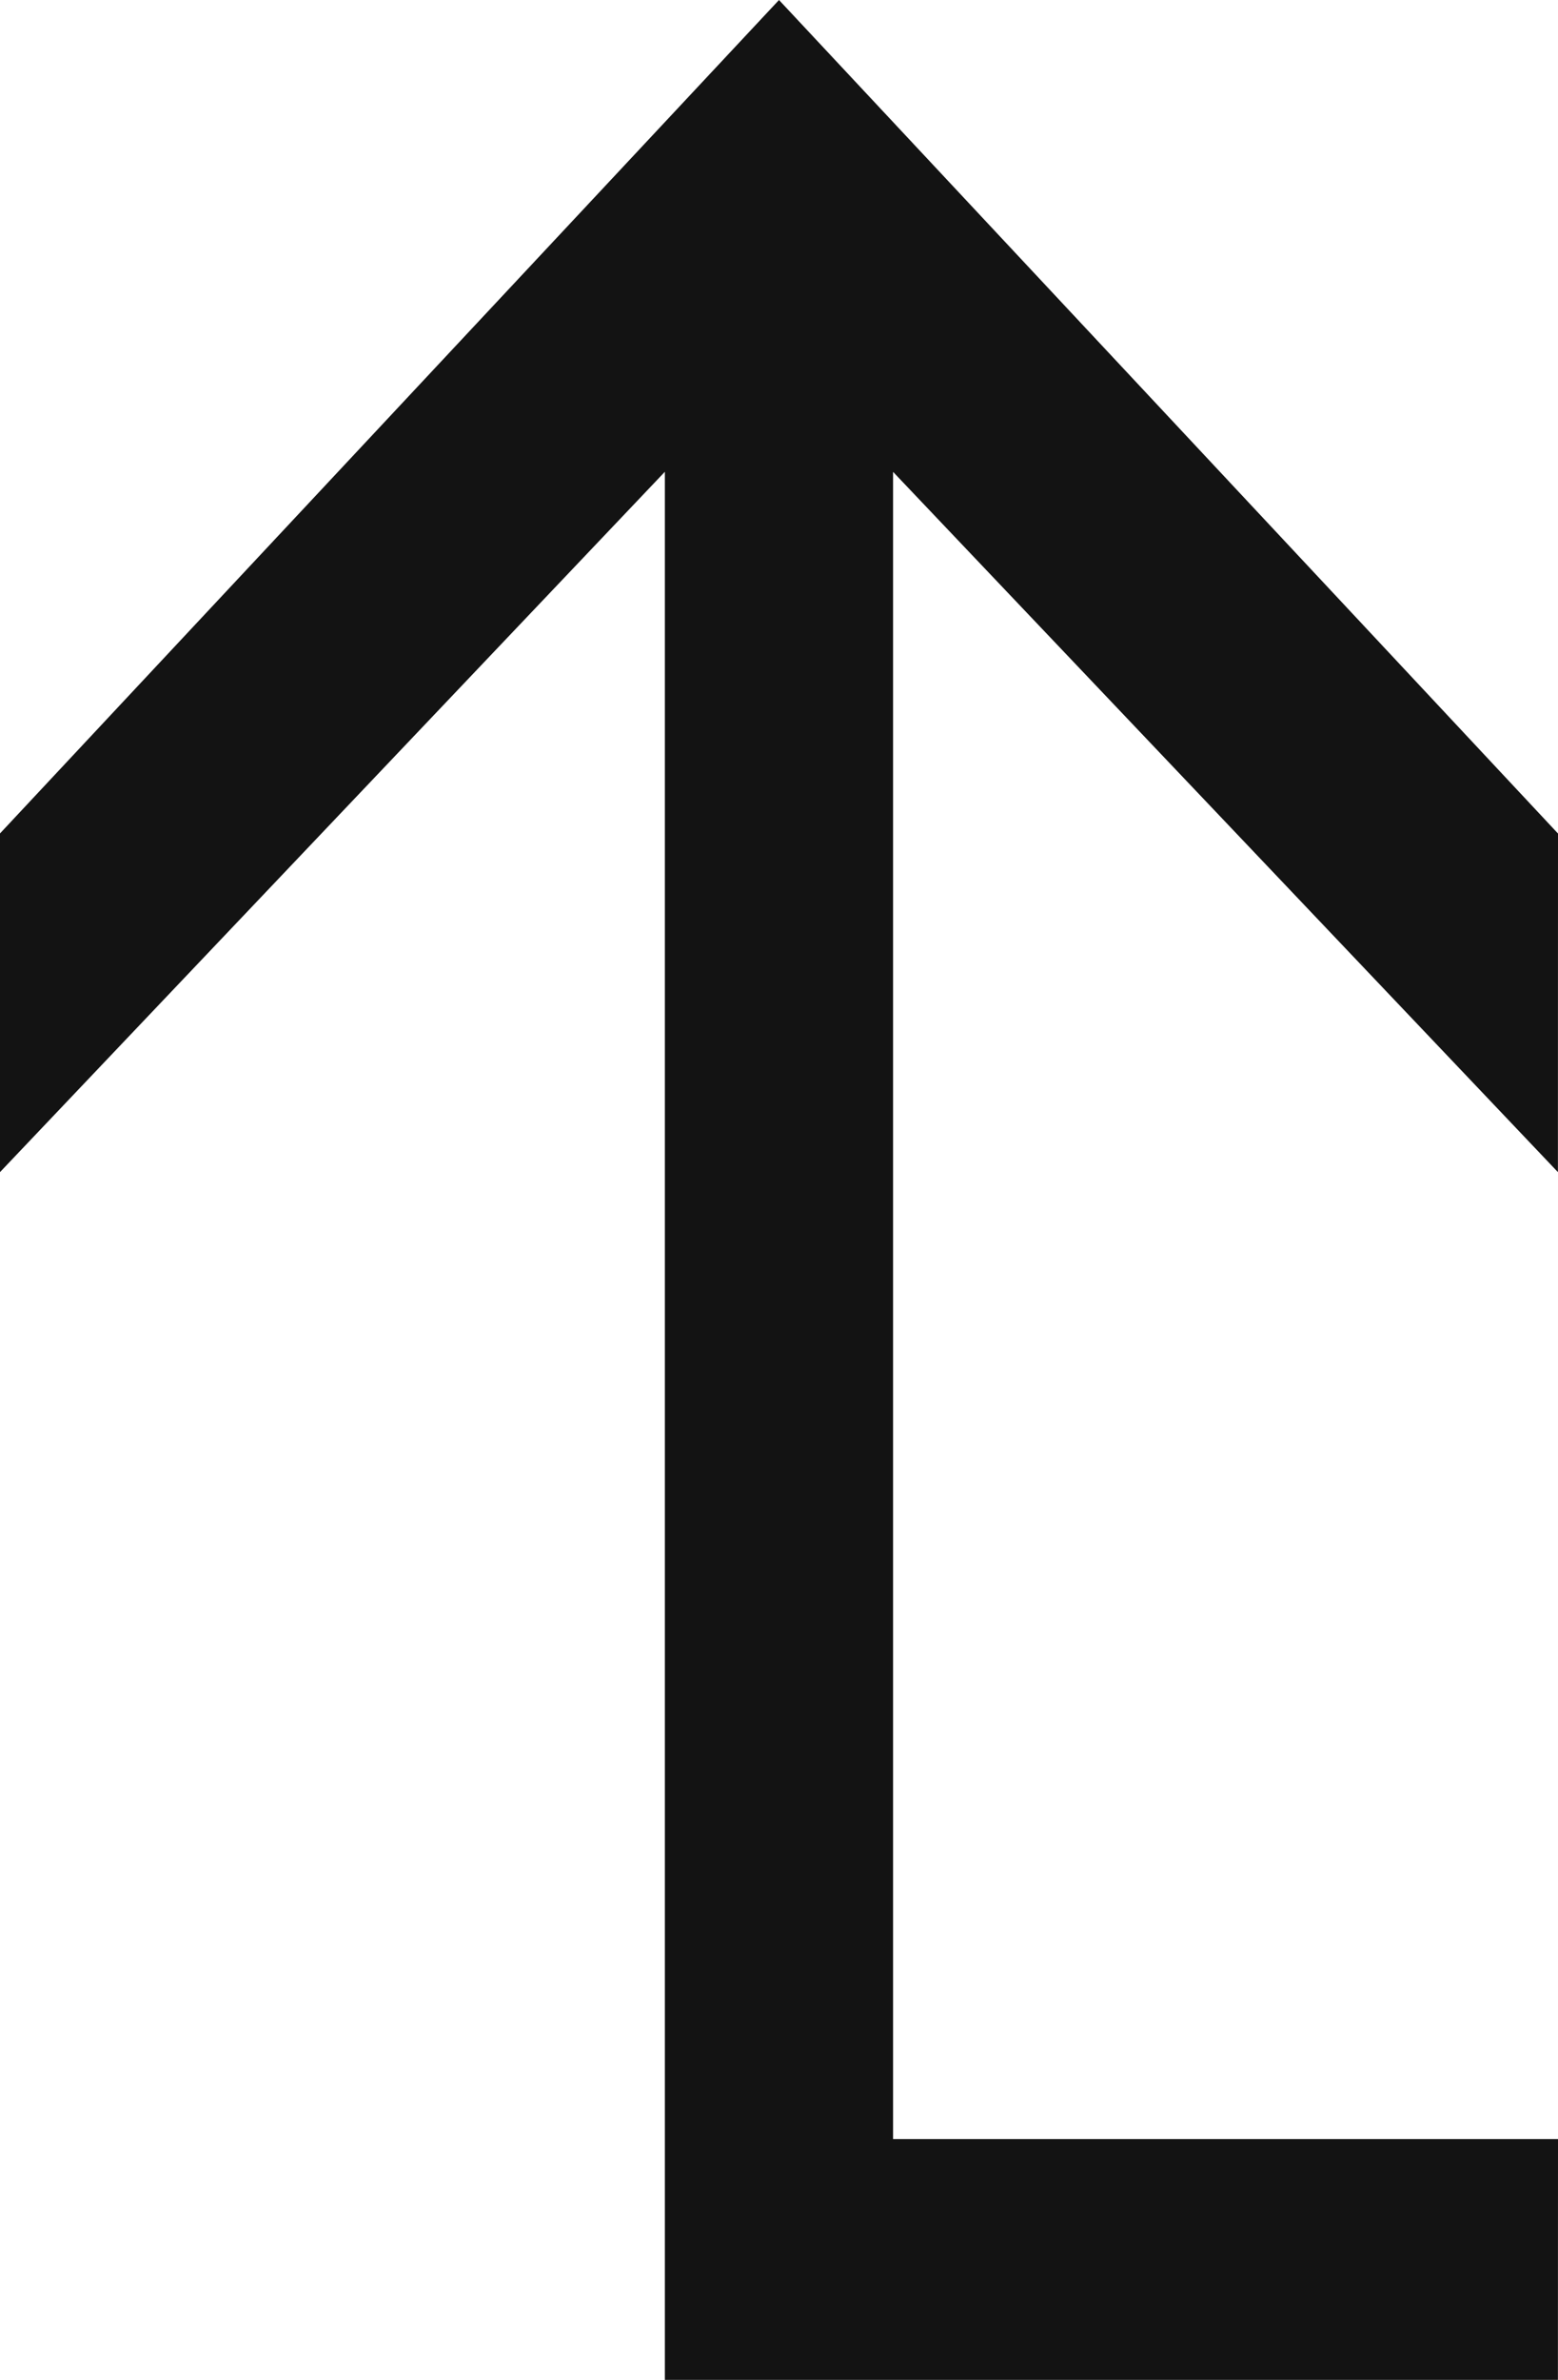 <?xml version="1.0" encoding="UTF-8"?> <svg xmlns="http://www.w3.org/2000/svg" width="19" height="29" viewBox="0 0 19 29" fill="none"><path d="M18.999 29L8.108 29L8.108 3.69H10.891L10.891 26.066H19L18.999 29ZM18.999 14.283L9.499 4.285L-4.76837e-07 14.283L-4.76837e-07 10.156L9.5 9.53675e-07L19 10.157L18.999 14.283Z" fill="#131313"></path></svg> 